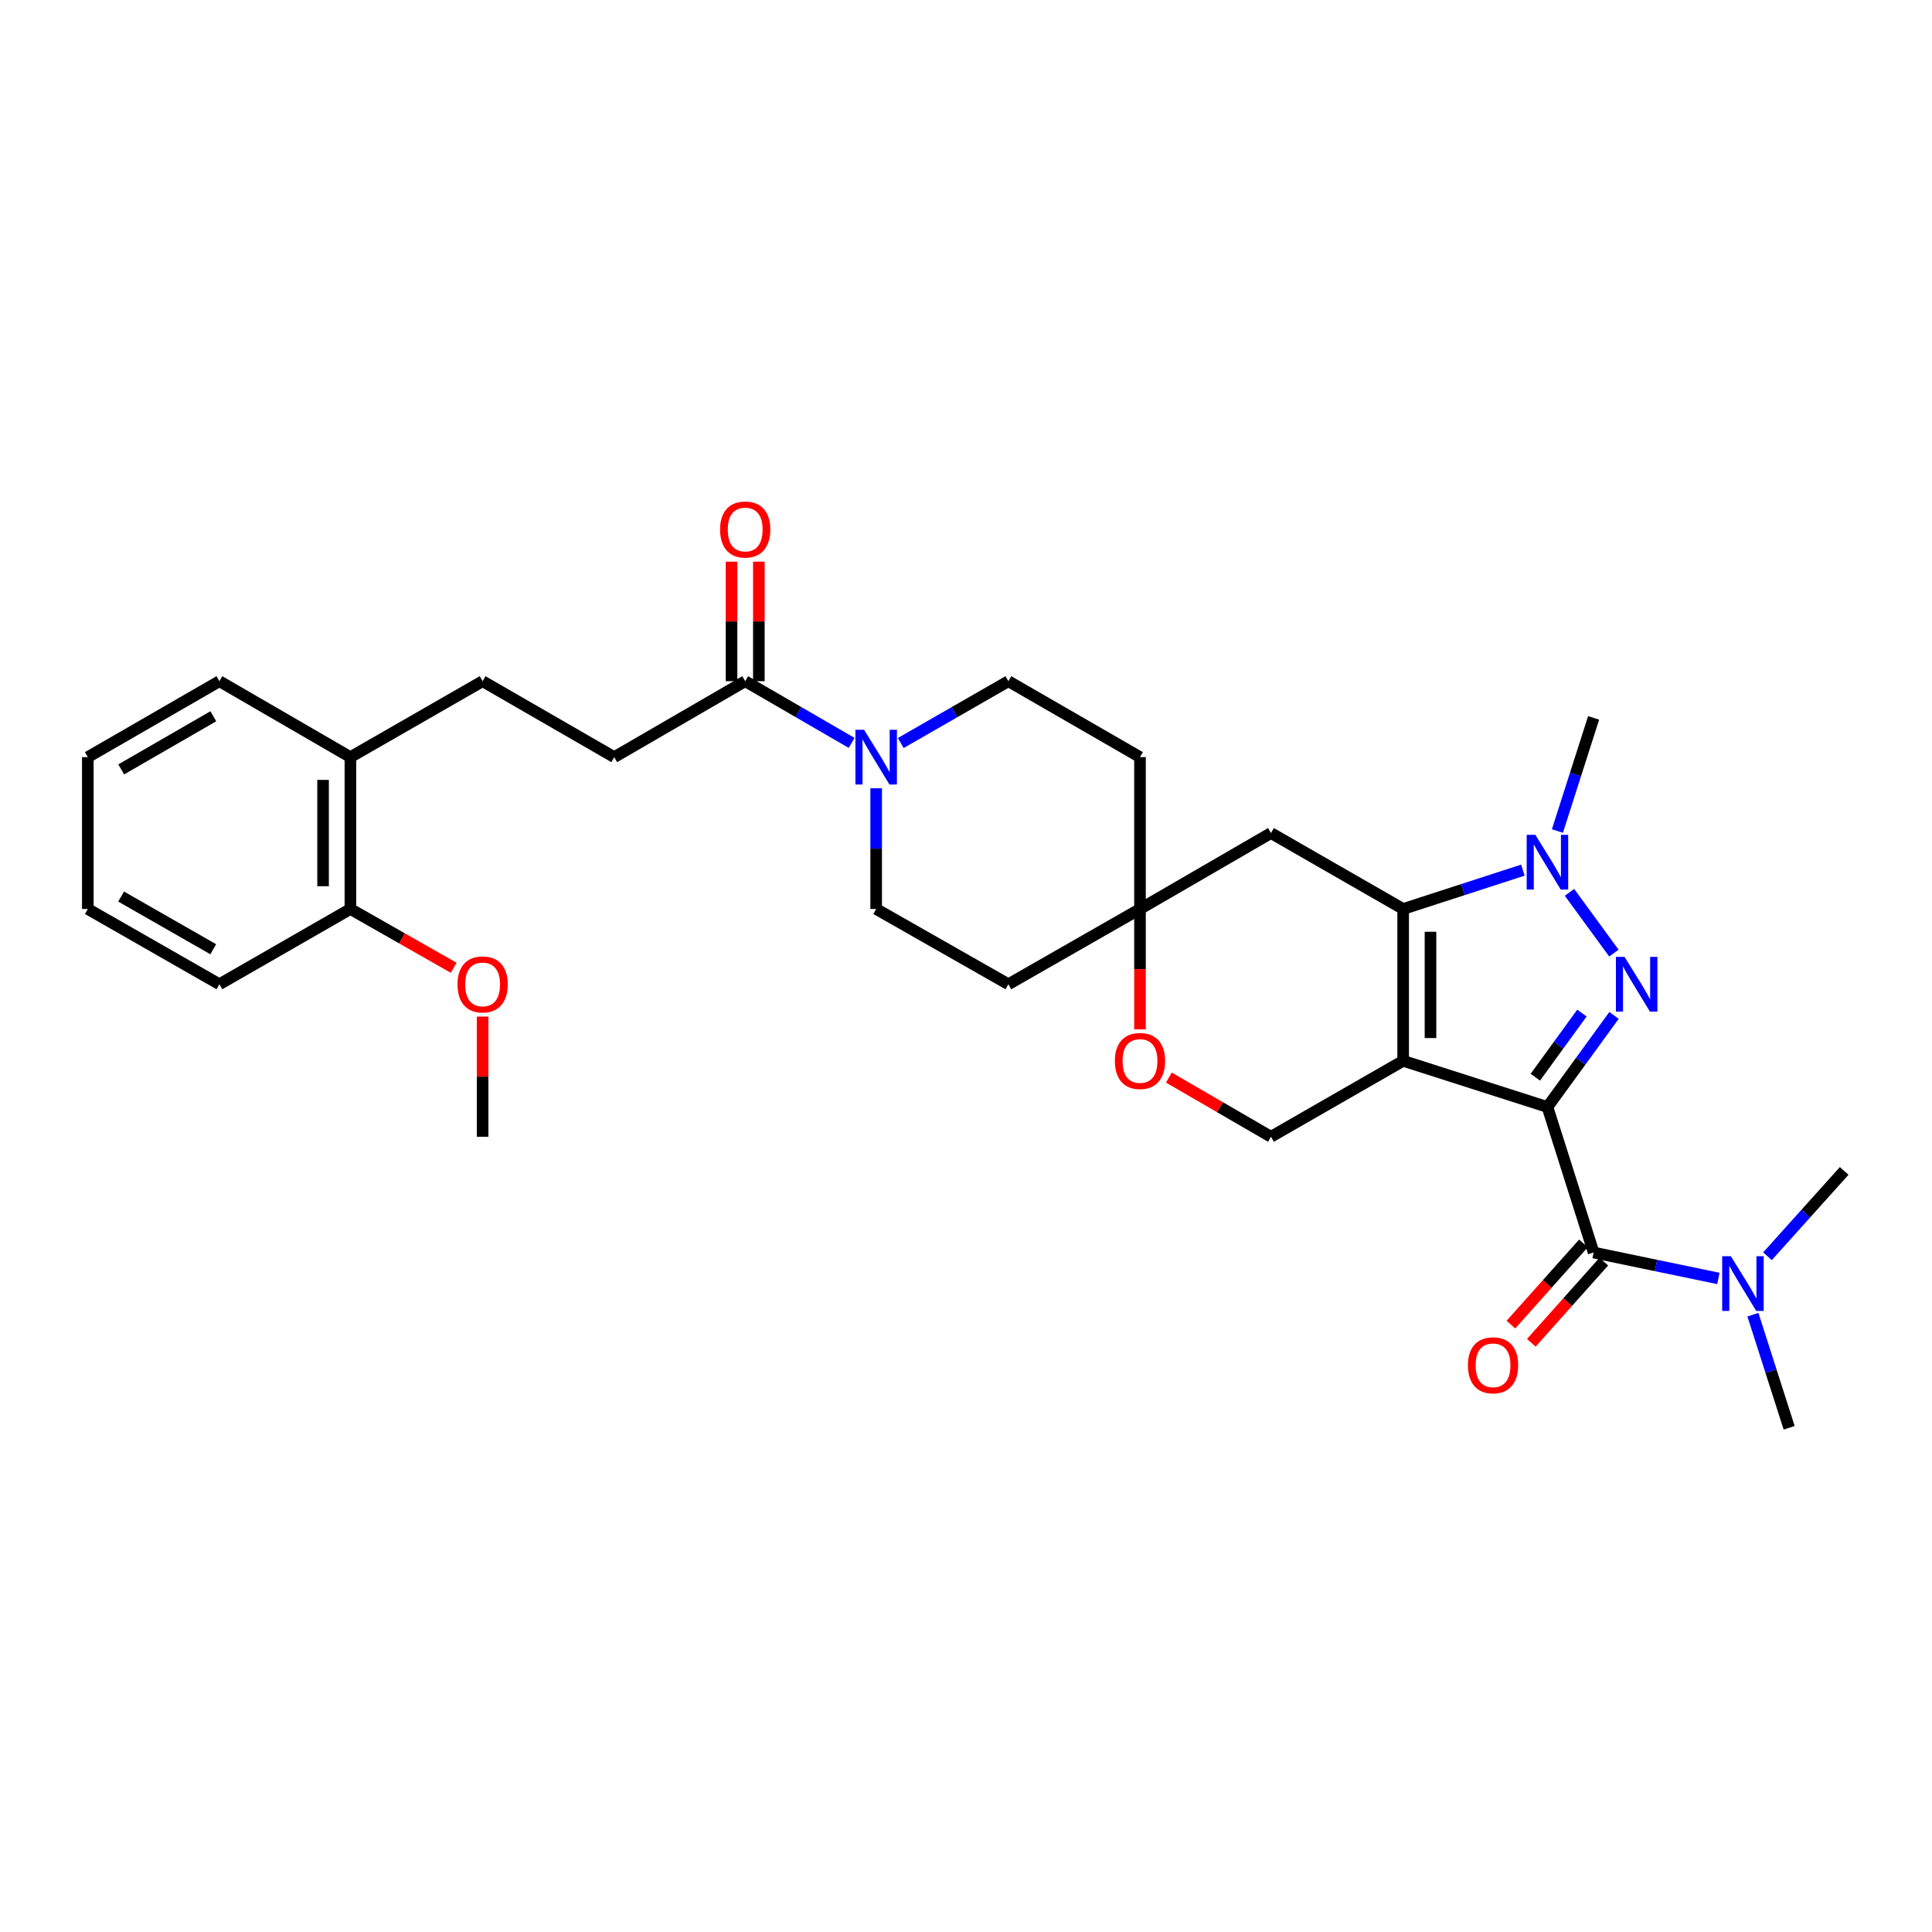 <?xml version='1.0' encoding='iso-8859-1'?>
<svg version='1.1' baseProfile='full'
              xmlns='http://www.w3.org/2000/svg'
                      xmlns:rdkit='http://www.rdkit.org/xml'
                      xmlns:xlink='http://www.w3.org/1999/xlink'
                  xml:space='preserve'
width='1000px' height='1000px' viewBox='0 0 1000 1000'>
<!-- END OF HEADER -->
<rect style='opacity:1.0;fill:#FFFFFF;stroke:none' width='1000' height='1000' x='0' y='0'> </rect>
<path class='bond-0' d='M 800.953,572.984 L 726.275,549.081' style='fill:none;fill-rule:evenodd;stroke:#000000;stroke-width:6px;stroke-linecap:butt;stroke-linejoin:miter;stroke-opacity:1' />
<path class='bond-1' d='M 800.953,572.984 L 818.183,549.278' style='fill:none;fill-rule:evenodd;stroke:#000000;stroke-width:6px;stroke-linecap:butt;stroke-linejoin:miter;stroke-opacity:1' />
<path class='bond-1' d='M 818.183,549.278 L 835.413,525.571' style='fill:none;fill-rule:evenodd;stroke:#0000FF;stroke-width:6px;stroke-linecap:butt;stroke-linejoin:miter;stroke-opacity:1' />
<path class='bond-1' d='M 794.681,557.557 L 806.742,540.962' style='fill:none;fill-rule:evenodd;stroke:#000000;stroke-width:6px;stroke-linecap:butt;stroke-linejoin:miter;stroke-opacity:1' />
<path class='bond-1' d='M 806.742,540.962 L 818.803,524.368' style='fill:none;fill-rule:evenodd;stroke:#0000FF;stroke-width:6px;stroke-linecap:butt;stroke-linejoin:miter;stroke-opacity:1' />
<path class='bond-4' d='M 800.953,572.984 L 824.856,648.299' style='fill:none;fill-rule:evenodd;stroke:#000000;stroke-width:6px;stroke-linecap:butt;stroke-linejoin:miter;stroke-opacity:1' />
<path class='bond-2' d='M 726.275,549.081 L 726.275,470.49' style='fill:none;fill-rule:evenodd;stroke:#000000;stroke-width:6px;stroke-linecap:butt;stroke-linejoin:miter;stroke-opacity:1' />
<path class='bond-2' d='M 740.418,537.293 L 740.418,482.279' style='fill:none;fill-rule:evenodd;stroke:#000000;stroke-width:6px;stroke-linecap:butt;stroke-linejoin:miter;stroke-opacity:1' />
<path class='bond-6' d='M 726.275,549.081 L 657.851,588.385' style='fill:none;fill-rule:evenodd;stroke:#000000;stroke-width:6px;stroke-linecap:butt;stroke-linejoin:miter;stroke-opacity:1' />
<path class='bond-3' d='M 835.354,493.331 L 812.366,461.875' style='fill:none;fill-rule:evenodd;stroke:#0000FF;stroke-width:6px;stroke-linecap:butt;stroke-linejoin:miter;stroke-opacity:1' />
<path class='bond-8' d='M 726.275,470.49 L 657.851,431.186' style='fill:none;fill-rule:evenodd;stroke:#000000;stroke-width:6px;stroke-linecap:butt;stroke-linejoin:miter;stroke-opacity:1' />
<path class='bond-31' d='M 726.275,470.49 L 757.263,460.435' style='fill:none;fill-rule:evenodd;stroke:#000000;stroke-width:6px;stroke-linecap:butt;stroke-linejoin:miter;stroke-opacity:1' />
<path class='bond-31' d='M 757.263,460.435 L 788.25,450.379' style='fill:none;fill-rule:evenodd;stroke:#0000FF;stroke-width:6px;stroke-linecap:butt;stroke-linejoin:miter;stroke-opacity:1' />
<path class='bond-22' d='M 806.113,430.137 L 815.485,400.858' style='fill:none;fill-rule:evenodd;stroke:#0000FF;stroke-width:6px;stroke-linecap:butt;stroke-linejoin:miter;stroke-opacity:1' />
<path class='bond-22' d='M 815.485,400.858 L 824.856,371.579' style='fill:none;fill-rule:evenodd;stroke:#000000;stroke-width:6px;stroke-linecap:butt;stroke-linejoin:miter;stroke-opacity:1' />
<path class='bond-11' d='M 824.856,648.299 L 857.143,655.009' style='fill:none;fill-rule:evenodd;stroke:#000000;stroke-width:6px;stroke-linecap:butt;stroke-linejoin:miter;stroke-opacity:1' />
<path class='bond-11' d='M 857.143,655.009 L 889.43,661.718' style='fill:none;fill-rule:evenodd;stroke:#0000FF;stroke-width:6px;stroke-linecap:butt;stroke-linejoin:miter;stroke-opacity:1' />
<path class='bond-12' d='M 819.581,643.589 L 800.819,664.6' style='fill:none;fill-rule:evenodd;stroke:#000000;stroke-width:6px;stroke-linecap:butt;stroke-linejoin:miter;stroke-opacity:1' />
<path class='bond-12' d='M 800.819,664.6 L 782.057,685.61' style='fill:none;fill-rule:evenodd;stroke:#FF0000;stroke-width:6px;stroke-linecap:butt;stroke-linejoin:miter;stroke-opacity:1' />
<path class='bond-12' d='M 830.131,653.009 L 811.369,674.02' style='fill:none;fill-rule:evenodd;stroke:#000000;stroke-width:6px;stroke-linecap:butt;stroke-linejoin:miter;stroke-opacity:1' />
<path class='bond-12' d='M 811.369,674.02 L 792.607,695.031' style='fill:none;fill-rule:evenodd;stroke:#FF0000;stroke-width:6px;stroke-linecap:butt;stroke-linejoin:miter;stroke-opacity:1' />
<path class='bond-5' d='M 453.507,408.016 L 453.507,439.253' style='fill:none;fill-rule:evenodd;stroke:#0000FF;stroke-width:6px;stroke-linecap:butt;stroke-linejoin:miter;stroke-opacity:1' />
<path class='bond-5' d='M 453.507,439.253 L 453.507,470.49' style='fill:none;fill-rule:evenodd;stroke:#000000;stroke-width:6px;stroke-linecap:butt;stroke-linejoin:miter;stroke-opacity:1' />
<path class='bond-7' d='M 440.808,384.528 L 413.26,368.558' style='fill:none;fill-rule:evenodd;stroke:#0000FF;stroke-width:6px;stroke-linecap:butt;stroke-linejoin:miter;stroke-opacity:1' />
<path class='bond-7' d='M 413.26,368.558 L 385.711,352.587' style='fill:none;fill-rule:evenodd;stroke:#000000;stroke-width:6px;stroke-linecap:butt;stroke-linejoin:miter;stroke-opacity:1' />
<path class='bond-33' d='M 466.22,384.59 L 494.083,368.588' style='fill:none;fill-rule:evenodd;stroke:#0000FF;stroke-width:6px;stroke-linecap:butt;stroke-linejoin:miter;stroke-opacity:1' />
<path class='bond-33' d='M 494.083,368.588 L 521.946,352.587' style='fill:none;fill-rule:evenodd;stroke:#000000;stroke-width:6px;stroke-linecap:butt;stroke-linejoin:miter;stroke-opacity:1' />
<path class='bond-10' d='M 657.851,588.385 L 631.433,573.069' style='fill:none;fill-rule:evenodd;stroke:#000000;stroke-width:6px;stroke-linecap:butt;stroke-linejoin:miter;stroke-opacity:1' />
<path class='bond-10' d='M 631.433,573.069 L 605.015,557.754' style='fill:none;fill-rule:evenodd;stroke:#FF0000;stroke-width:6px;stroke-linecap:butt;stroke-linejoin:miter;stroke-opacity:1' />
<path class='bond-15' d='M 385.711,352.587 L 317.924,391.891' style='fill:none;fill-rule:evenodd;stroke:#000000;stroke-width:6px;stroke-linecap:butt;stroke-linejoin:miter;stroke-opacity:1' />
<path class='bond-18' d='M 392.783,352.587 L 392.783,321.654' style='fill:none;fill-rule:evenodd;stroke:#000000;stroke-width:6px;stroke-linecap:butt;stroke-linejoin:miter;stroke-opacity:1' />
<path class='bond-18' d='M 392.783,321.654 L 392.783,290.72' style='fill:none;fill-rule:evenodd;stroke:#FF0000;stroke-width:6px;stroke-linecap:butt;stroke-linejoin:miter;stroke-opacity:1' />
<path class='bond-18' d='M 378.64,352.587 L 378.64,321.654' style='fill:none;fill-rule:evenodd;stroke:#000000;stroke-width:6px;stroke-linecap:butt;stroke-linejoin:miter;stroke-opacity:1' />
<path class='bond-18' d='M 378.64,321.654 L 378.64,290.72' style='fill:none;fill-rule:evenodd;stroke:#FF0000;stroke-width:6px;stroke-linecap:butt;stroke-linejoin:miter;stroke-opacity:1' />
<path class='bond-32' d='M 657.851,431.186 L 590.056,470.49' style='fill:none;fill-rule:evenodd;stroke:#000000;stroke-width:6px;stroke-linecap:butt;stroke-linejoin:miter;stroke-opacity:1' />
<path class='bond-9' d='M 590.056,470.49 L 590.056,501.643' style='fill:none;fill-rule:evenodd;stroke:#000000;stroke-width:6px;stroke-linecap:butt;stroke-linejoin:miter;stroke-opacity:1' />
<path class='bond-9' d='M 590.056,501.643 L 590.056,532.797' style='fill:none;fill-rule:evenodd;stroke:#FF0000;stroke-width:6px;stroke-linecap:butt;stroke-linejoin:miter;stroke-opacity:1' />
<path class='bond-16' d='M 590.056,470.49 L 590.056,391.891' style='fill:none;fill-rule:evenodd;stroke:#000000;stroke-width:6px;stroke-linecap:butt;stroke-linejoin:miter;stroke-opacity:1' />
<path class='bond-17' d='M 590.056,470.49 L 521.946,509.448' style='fill:none;fill-rule:evenodd;stroke:#000000;stroke-width:6px;stroke-linecap:butt;stroke-linejoin:miter;stroke-opacity:1' />
<path class='bond-24' d='M 914.843,650.232 L 934.694,628.148' style='fill:none;fill-rule:evenodd;stroke:#0000FF;stroke-width:6px;stroke-linecap:butt;stroke-linejoin:miter;stroke-opacity:1' />
<path class='bond-24' d='M 934.694,628.148 L 954.545,606.065' style='fill:none;fill-rule:evenodd;stroke:#000000;stroke-width:6px;stroke-linecap:butt;stroke-linejoin:miter;stroke-opacity:1' />
<path class='bond-25' d='M 907.307,680.48 L 916.685,709.751' style='fill:none;fill-rule:evenodd;stroke:#0000FF;stroke-width:6px;stroke-linecap:butt;stroke-linejoin:miter;stroke-opacity:1' />
<path class='bond-25' d='M 916.685,709.751 L 926.062,739.023' style='fill:none;fill-rule:evenodd;stroke:#000000;stroke-width:6px;stroke-linecap:butt;stroke-linejoin:miter;stroke-opacity:1' />
<path class='bond-13' d='M 453.507,470.49 L 521.946,509.448' style='fill:none;fill-rule:evenodd;stroke:#000000;stroke-width:6px;stroke-linecap:butt;stroke-linejoin:miter;stroke-opacity:1' />
<path class='bond-14' d='M 521.946,352.587 L 590.056,391.891' style='fill:none;fill-rule:evenodd;stroke:#000000;stroke-width:6px;stroke-linecap:butt;stroke-linejoin:miter;stroke-opacity:1' />
<path class='bond-20' d='M 317.924,391.891 L 249.799,352.587' style='fill:none;fill-rule:evenodd;stroke:#000000;stroke-width:6px;stroke-linecap:butt;stroke-linejoin:miter;stroke-opacity:1' />
<path class='bond-19' d='M 181.367,391.891 L 249.799,352.587' style='fill:none;fill-rule:evenodd;stroke:#000000;stroke-width:6px;stroke-linecap:butt;stroke-linejoin:miter;stroke-opacity:1' />
<path class='bond-21' d='M 181.367,391.891 L 181.367,470.49' style='fill:none;fill-rule:evenodd;stroke:#000000;stroke-width:6px;stroke-linecap:butt;stroke-linejoin:miter;stroke-opacity:1' />
<path class='bond-21' d='M 167.224,403.68 L 167.224,458.7' style='fill:none;fill-rule:evenodd;stroke:#000000;stroke-width:6px;stroke-linecap:butt;stroke-linejoin:miter;stroke-opacity:1' />
<path class='bond-26' d='M 181.367,391.891 L 113.564,352.587' style='fill:none;fill-rule:evenodd;stroke:#000000;stroke-width:6px;stroke-linecap:butt;stroke-linejoin:miter;stroke-opacity:1' />
<path class='bond-23' d='M 181.367,470.49 L 208.099,485.708' style='fill:none;fill-rule:evenodd;stroke:#000000;stroke-width:6px;stroke-linecap:butt;stroke-linejoin:miter;stroke-opacity:1' />
<path class='bond-23' d='M 208.099,485.708 L 234.83,500.926' style='fill:none;fill-rule:evenodd;stroke:#FF0000;stroke-width:6px;stroke-linecap:butt;stroke-linejoin:miter;stroke-opacity:1' />
<path class='bond-27' d='M 181.367,470.49 L 113.564,509.448' style='fill:none;fill-rule:evenodd;stroke:#000000;stroke-width:6px;stroke-linecap:butt;stroke-linejoin:miter;stroke-opacity:1' />
<path class='bond-28' d='M 249.799,526.181 L 249.799,557.283' style='fill:none;fill-rule:evenodd;stroke:#FF0000;stroke-width:6px;stroke-linecap:butt;stroke-linejoin:miter;stroke-opacity:1' />
<path class='bond-28' d='M 249.799,557.283 L 249.799,588.385' style='fill:none;fill-rule:evenodd;stroke:#000000;stroke-width:6px;stroke-linecap:butt;stroke-linejoin:miter;stroke-opacity:1' />
<path class='bond-30' d='M 113.564,352.587 L 45.455,391.891' style='fill:none;fill-rule:evenodd;stroke:#000000;stroke-width:6px;stroke-linecap:butt;stroke-linejoin:miter;stroke-opacity:1' />
<path class='bond-30' d='M 110.417,370.733 L 62.74,398.245' style='fill:none;fill-rule:evenodd;stroke:#000000;stroke-width:6px;stroke-linecap:butt;stroke-linejoin:miter;stroke-opacity:1' />
<path class='bond-34' d='M 113.564,509.448 L 45.455,470.49' style='fill:none;fill-rule:evenodd;stroke:#000000;stroke-width:6px;stroke-linecap:butt;stroke-linejoin:miter;stroke-opacity:1' />
<path class='bond-34' d='M 110.37,491.327 L 62.693,464.056' style='fill:none;fill-rule:evenodd;stroke:#000000;stroke-width:6px;stroke-linecap:butt;stroke-linejoin:miter;stroke-opacity:1' />
<path class='bond-29' d='M 45.455,470.49 L 45.455,391.891' style='fill:none;fill-rule:evenodd;stroke:#000000;stroke-width:6px;stroke-linecap:butt;stroke-linejoin:miter;stroke-opacity:1' />
<path  class='atom-2' d='M 840.872 495.288
L 850.152 510.288
Q 851.072 511.768, 852.552 514.448
Q 854.032 517.128, 854.112 517.288
L 854.112 495.288
L 857.872 495.288
L 857.872 523.608
L 853.992 523.608
L 844.032 507.208
Q 842.872 505.288, 841.632 503.088
Q 840.432 500.888, 840.072 500.208
L 840.072 523.608
L 836.392 523.608
L 836.392 495.288
L 840.872 495.288
' fill='#0000FF'/>
<path  class='atom-4' d='M 794.693 432.097
L 803.973 447.097
Q 804.893 448.577, 806.373 451.257
Q 807.853 453.937, 807.933 454.097
L 807.933 432.097
L 811.693 432.097
L 811.693 460.417
L 807.813 460.417
L 797.853 444.017
Q 796.693 442.097, 795.453 439.897
Q 794.253 437.697, 793.893 437.017
L 793.893 460.417
L 790.213 460.417
L 790.213 432.097
L 794.693 432.097
' fill='#0000FF'/>
<path  class='atom-6' d='M 447.247 377.731
L 456.527 392.731
Q 457.447 394.211, 458.927 396.891
Q 460.407 399.571, 460.487 399.731
L 460.487 377.731
L 464.247 377.731
L 464.247 406.051
L 460.367 406.051
L 450.407 389.651
Q 449.247 387.731, 448.007 385.531
Q 446.807 383.331, 446.447 382.651
L 446.447 406.051
L 442.767 406.051
L 442.767 377.731
L 447.247 377.731
' fill='#0000FF'/>
<path  class='atom-11' d='M 577.056 549.161
Q 577.056 542.361, 580.416 538.561
Q 583.776 534.761, 590.056 534.761
Q 596.336 534.761, 599.696 538.561
Q 603.056 542.361, 603.056 549.161
Q 603.056 556.041, 599.656 559.961
Q 596.256 563.841, 590.056 563.841
Q 583.816 563.841, 580.416 559.961
Q 577.056 556.081, 577.056 549.161
M 590.056 560.641
Q 594.376 560.641, 596.696 557.761
Q 599.056 554.841, 599.056 549.161
Q 599.056 543.601, 596.696 540.801
Q 594.376 537.961, 590.056 537.961
Q 585.736 537.961, 583.376 540.761
Q 581.056 543.561, 581.056 549.161
Q 581.056 554.881, 583.376 557.761
Q 585.736 560.641, 590.056 560.641
' fill='#FF0000'/>
<path  class='atom-12' d='M 895.883 650.2
L 905.163 665.2
Q 906.083 666.68, 907.563 669.36
Q 909.043 672.04, 909.123 672.2
L 909.123 650.2
L 912.883 650.2
L 912.883 678.52
L 909.003 678.52
L 899.043 662.12
Q 897.883 660.2, 896.643 658
Q 895.443 655.8, 895.083 655.12
L 895.083 678.52
L 891.403 678.52
L 891.403 650.2
L 895.883 650.2
' fill='#0000FF'/>
<path  class='atom-13' d='M 759.8 706.675
Q 759.8 699.875, 763.16 696.075
Q 766.52 692.275, 772.8 692.275
Q 779.08 692.275, 782.44 696.075
Q 785.8 699.875, 785.8 706.675
Q 785.8 713.555, 782.4 717.475
Q 779 721.355, 772.8 721.355
Q 766.56 721.355, 763.16 717.475
Q 759.8 713.595, 759.8 706.675
M 772.8 718.155
Q 777.12 718.155, 779.44 715.275
Q 781.8 712.355, 781.8 706.675
Q 781.8 701.115, 779.44 698.315
Q 777.12 695.475, 772.8 695.475
Q 768.48 695.475, 766.12 698.275
Q 763.8 701.075, 763.8 706.675
Q 763.8 712.395, 766.12 715.275
Q 768.48 718.155, 772.8 718.155
' fill='#FF0000'/>
<path  class='atom-19' d='M 372.711 274.075
Q 372.711 267.275, 376.071 263.475
Q 379.431 259.675, 385.711 259.675
Q 391.991 259.675, 395.351 263.475
Q 398.711 267.275, 398.711 274.075
Q 398.711 280.955, 395.311 284.875
Q 391.911 288.755, 385.711 288.755
Q 379.471 288.755, 376.071 284.875
Q 372.711 280.995, 372.711 274.075
M 385.711 285.555
Q 390.031 285.555, 392.351 282.675
Q 394.711 279.755, 394.711 274.075
Q 394.711 268.515, 392.351 265.715
Q 390.031 262.875, 385.711 262.875
Q 381.391 262.875, 379.031 265.675
Q 376.711 268.475, 376.711 274.075
Q 376.711 279.795, 379.031 282.675
Q 381.391 285.555, 385.711 285.555
' fill='#FF0000'/>
<path  class='atom-24' d='M 236.799 509.528
Q 236.799 502.728, 240.159 498.928
Q 243.519 495.128, 249.799 495.128
Q 256.079 495.128, 259.439 498.928
Q 262.799 502.728, 262.799 509.528
Q 262.799 516.408, 259.399 520.328
Q 255.999 524.208, 249.799 524.208
Q 243.559 524.208, 240.159 520.328
Q 236.799 516.448, 236.799 509.528
M 249.799 521.008
Q 254.119 521.008, 256.439 518.128
Q 258.799 515.208, 258.799 509.528
Q 258.799 503.968, 256.439 501.168
Q 254.119 498.328, 249.799 498.328
Q 245.479 498.328, 243.119 501.128
Q 240.799 503.928, 240.799 509.528
Q 240.799 515.248, 243.119 518.128
Q 245.479 521.008, 249.799 521.008
' fill='#FF0000'/>
</svg>

